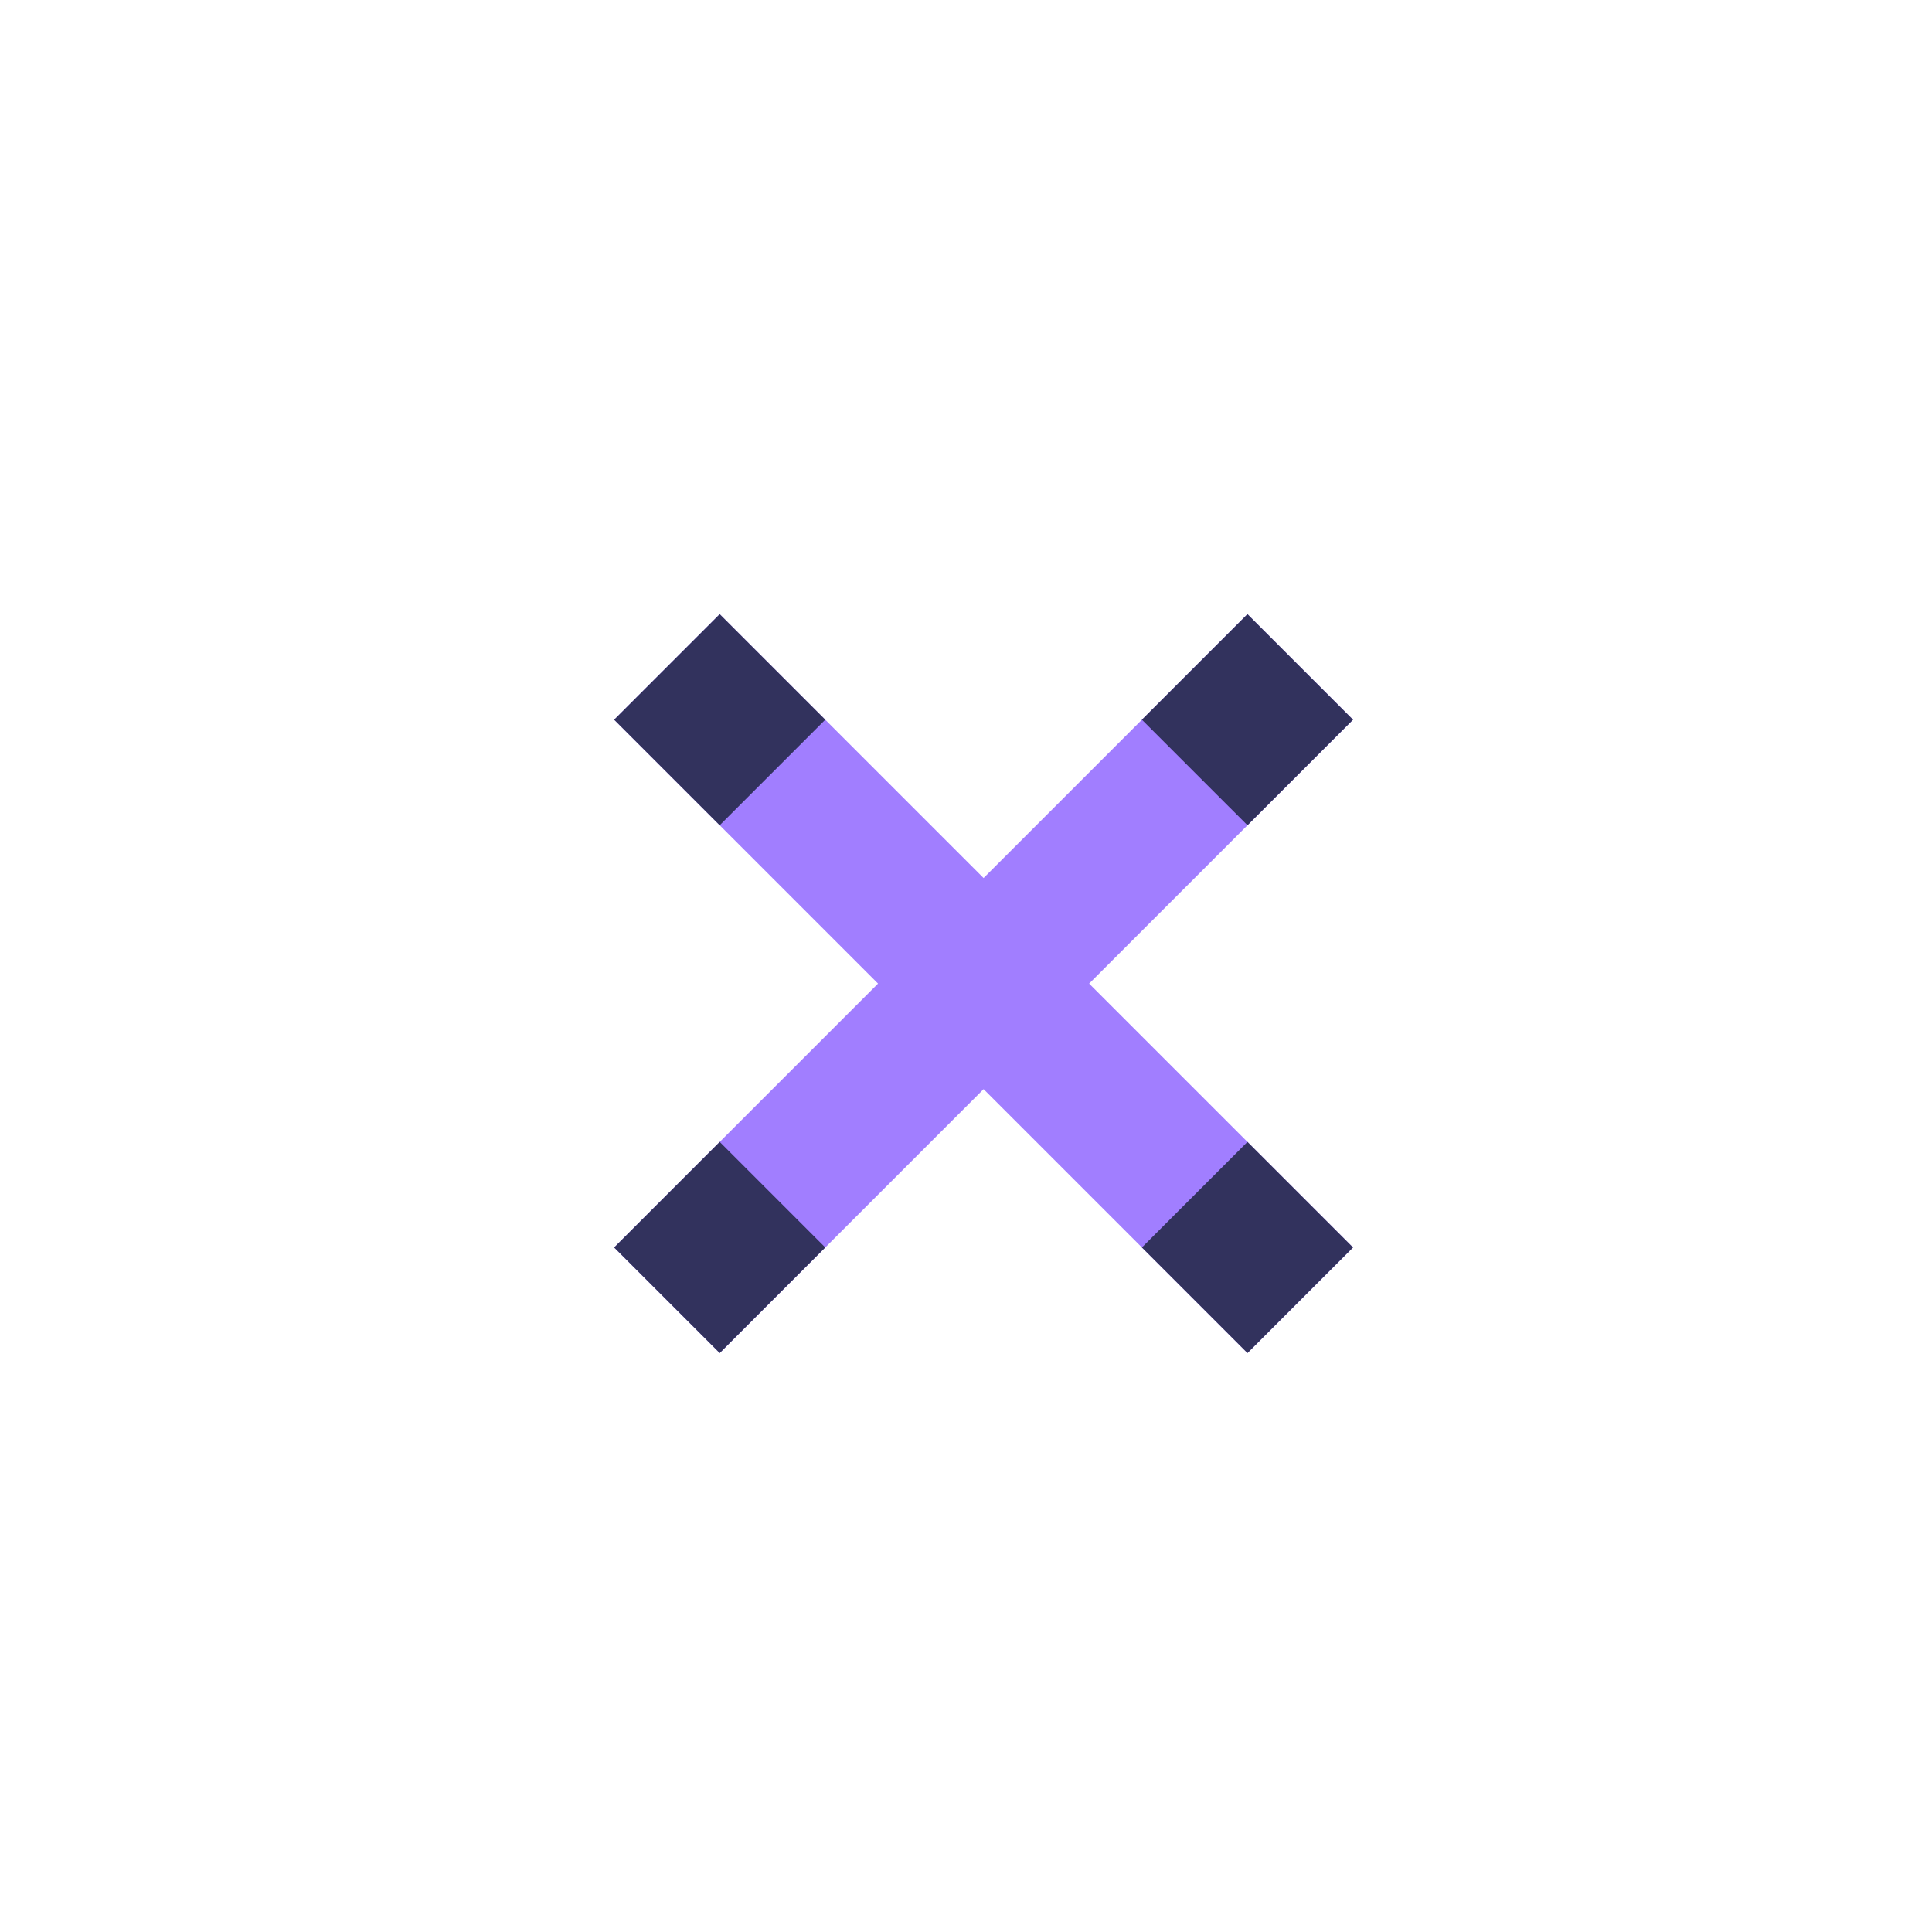 <?xml version="1.0" encoding="UTF-8"?>
<svg width="143px" height="143px" viewBox="0 0 143 143" version="1.1" xmlns="http://www.w3.org/2000/svg" xmlns:xlink="http://www.w3.org/1999/xlink">
    <title>Group 44</title>
    <defs>
        <filter x="-9.6%" y="-9.6%" width="119.2%" height="119.2%" filterUnits="objectBoundingBox" id="filter-1">
            <feOffset dx="0" dy="2" in="SourceAlpha" result="shadowOffsetOuter1"></feOffset>
            <feGaussianBlur stdDeviation="2" in="shadowOffsetOuter1" result="shadowBlurOuter1"></feGaussianBlur>
            <feColorMatrix values="0 0 0 0 0   0 0 0 0 0   0 0 0 0 0  0 0 0 0.5 0" type="matrix" in="shadowBlurOuter1" result="shadowMatrixOuter1"></feColorMatrix>
            <feMerge>
                <feMergeNode in="shadowMatrixOuter1"></feMergeNode>
                <feMergeNode in="SourceGraphic"></feMergeNode>
            </feMerge>
        </filter>
    </defs>
    <g id="Page-1" stroke="none" stroke-width="1" fill="none" fill-rule="evenodd">
        <g id="Group-41" transform="translate(9, 9)">
            <g id="Group-38" filter="url(#filter-1)" fill="#FFFFFF">
                <g id="Group-34">
                    <rect id="background" x="0" y="0" width="125" height="125" rx="62.5"></rect>
                </g>
            </g>
            <g id="Group" transform="translate(20, 20)">
                <g id="Shape" transform="translate(7.083, 10.625)">
                    <path d="M18.735,51.43 C22.126,51.477 24.842,54.256 24.811,57.647 C24.78,61.038 22.014,63.767 18.622,63.751 C15.231,63.736 12.49,60.982 12.49,57.591 C12.5,55.945 13.163,54.371 14.335,53.216 C15.507,52.06 17.09,51.418 18.735,51.43 L18.735,51.43 Z M39.58,51.43 C42.967,51.492 45.669,54.276 45.629,57.664 C45.588,61.052 42.82,63.771 39.432,63.751 C36.044,63.731 33.308,60.979 33.308,57.591 C33.339,54.158 36.147,51.4 39.58,51.43 L39.58,51.43 Z M70.833,10.625 L17.708,10.625 L8.854,0 L0,0 L24.792,35.417 L46.042,35.417 L42.5,40.729 L15.938,40.729 L8.854,47.812 L46.042,47.812 L70.833,10.625 Z" fill="#32325D"></path>
                    <path d="M21.25,17.708 L56.667,17.708 L53.125,21.25 L24.792,21.25 L21.25,17.708 Z M26.562,24.792 L49.583,24.792 L46.042,28.333 L30.104,28.333 L26.562,24.792 Z" fill="#A17EFF"></path>
                </g>
            </g>
            <rect id="background" fill="#FFFFFF" x="0" y="0" width="125" height="125" rx="62.5"></rect>
            <g id="Shape" transform="translate(36.458, 36.458)">
                <polygon fill="#A17EFF" points="54.688 46.875 46.875 54.688 27.344 35.156 7.812 54.688 0 46.875 19.531 27.344 0 7.812 7.812 0 27.344 19.531 46.875 0 54.688 7.812 35.156 27.344"></polygon>
                <path d="M15.625,46.875 L7.812,54.688 L0,46.875 L7.812,39.062 L15.625,46.875 Z M54.688,7.812 L46.875,15.625 L39.062,7.812 L46.875,0 L54.688,7.812 Z M39.062,46.875 L46.875,54.688 L54.688,46.875 L46.875,39.062 L39.062,46.875 Z M0,7.812 L7.812,15.625 L15.625,7.812 L7.812,0 L0,7.812 Z" fill="#32325D"></path>
            </g>
        </g>
    </g>
</svg>